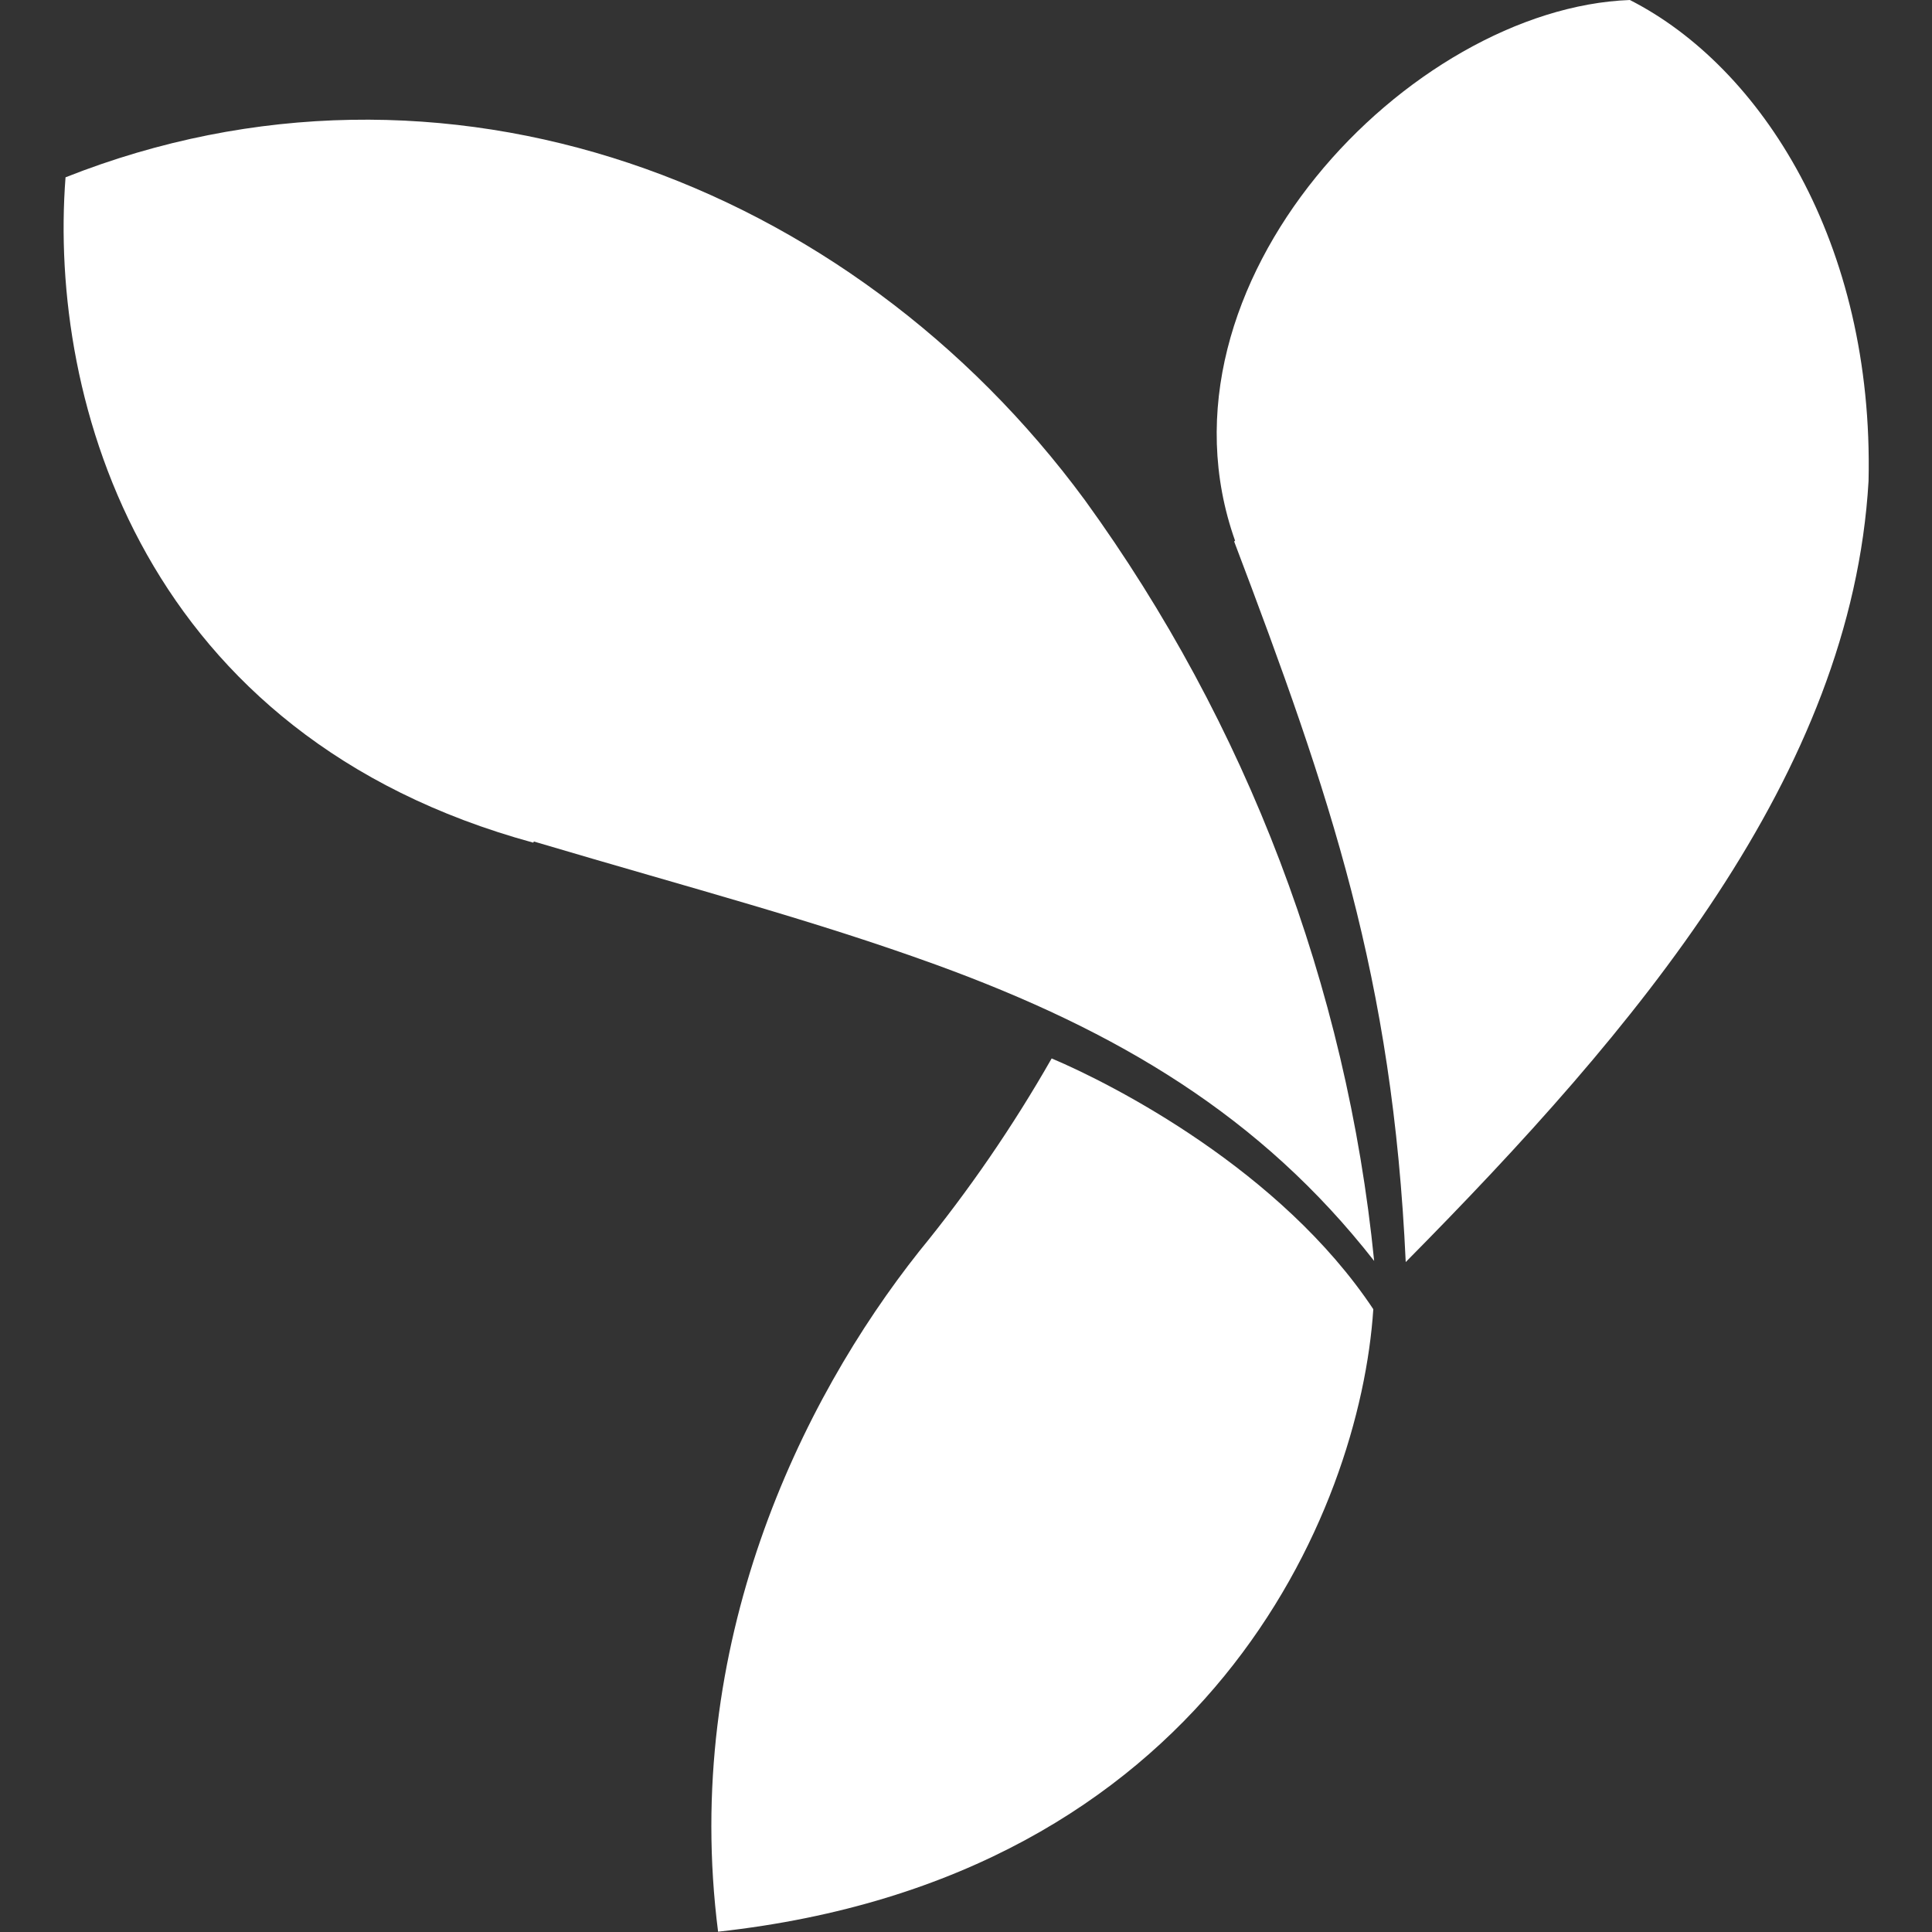 <?xml version="1.0" encoding="UTF-8"?> <svg xmlns="http://www.w3.org/2000/svg" width="50" height="50" viewBox="0 0 50 50" fill="none"><rect x="0" y="0" width="50" height="50" fill="#333333" stroke="none"/><g clip-path="url(#clip0_8640_462)"><path fill-rule="evenodd" clip-rule="evenodd" d="M31.963 13.992C29.605 7.344 36.499 0.21 42.181 0C45.58 1.729 48.5 6.281 48.358 12.45C47.916 20.055 42.369 26.606 36.38 32.662C36.043 25.303 34.441 20.609 31.94 14.014L31.963 13.992ZM18.585 50C17.634 42.574 20.726 36.248 23.788 32.385C25.068 30.819 26.215 29.149 27.217 27.392C28.826 28.073 33.153 30.289 35.541 33.882C35.197 39.123 31.244 48.6 18.585 49.992V50Z" fill="white"></path><path fill-rule="evenodd" clip-rule="evenodd" d="M13.801 21.808C3.732 19.06 1.247 10.421 1.696 4.589C11.473 0.719 21.999 4.687 28.077 12.944C32.269 18.73 34.852 25.523 35.563 32.633C32.636 28.89 28.946 26.689 24.244 24.974C21.025 23.806 18.053 23.035 13.816 21.778L13.801 21.808Z" fill="white"></path></g><defs><clipPath id="clip0_8640_462"><rect width="50" height="50" fill="white"></rect></clipPath></defs></svg> 
